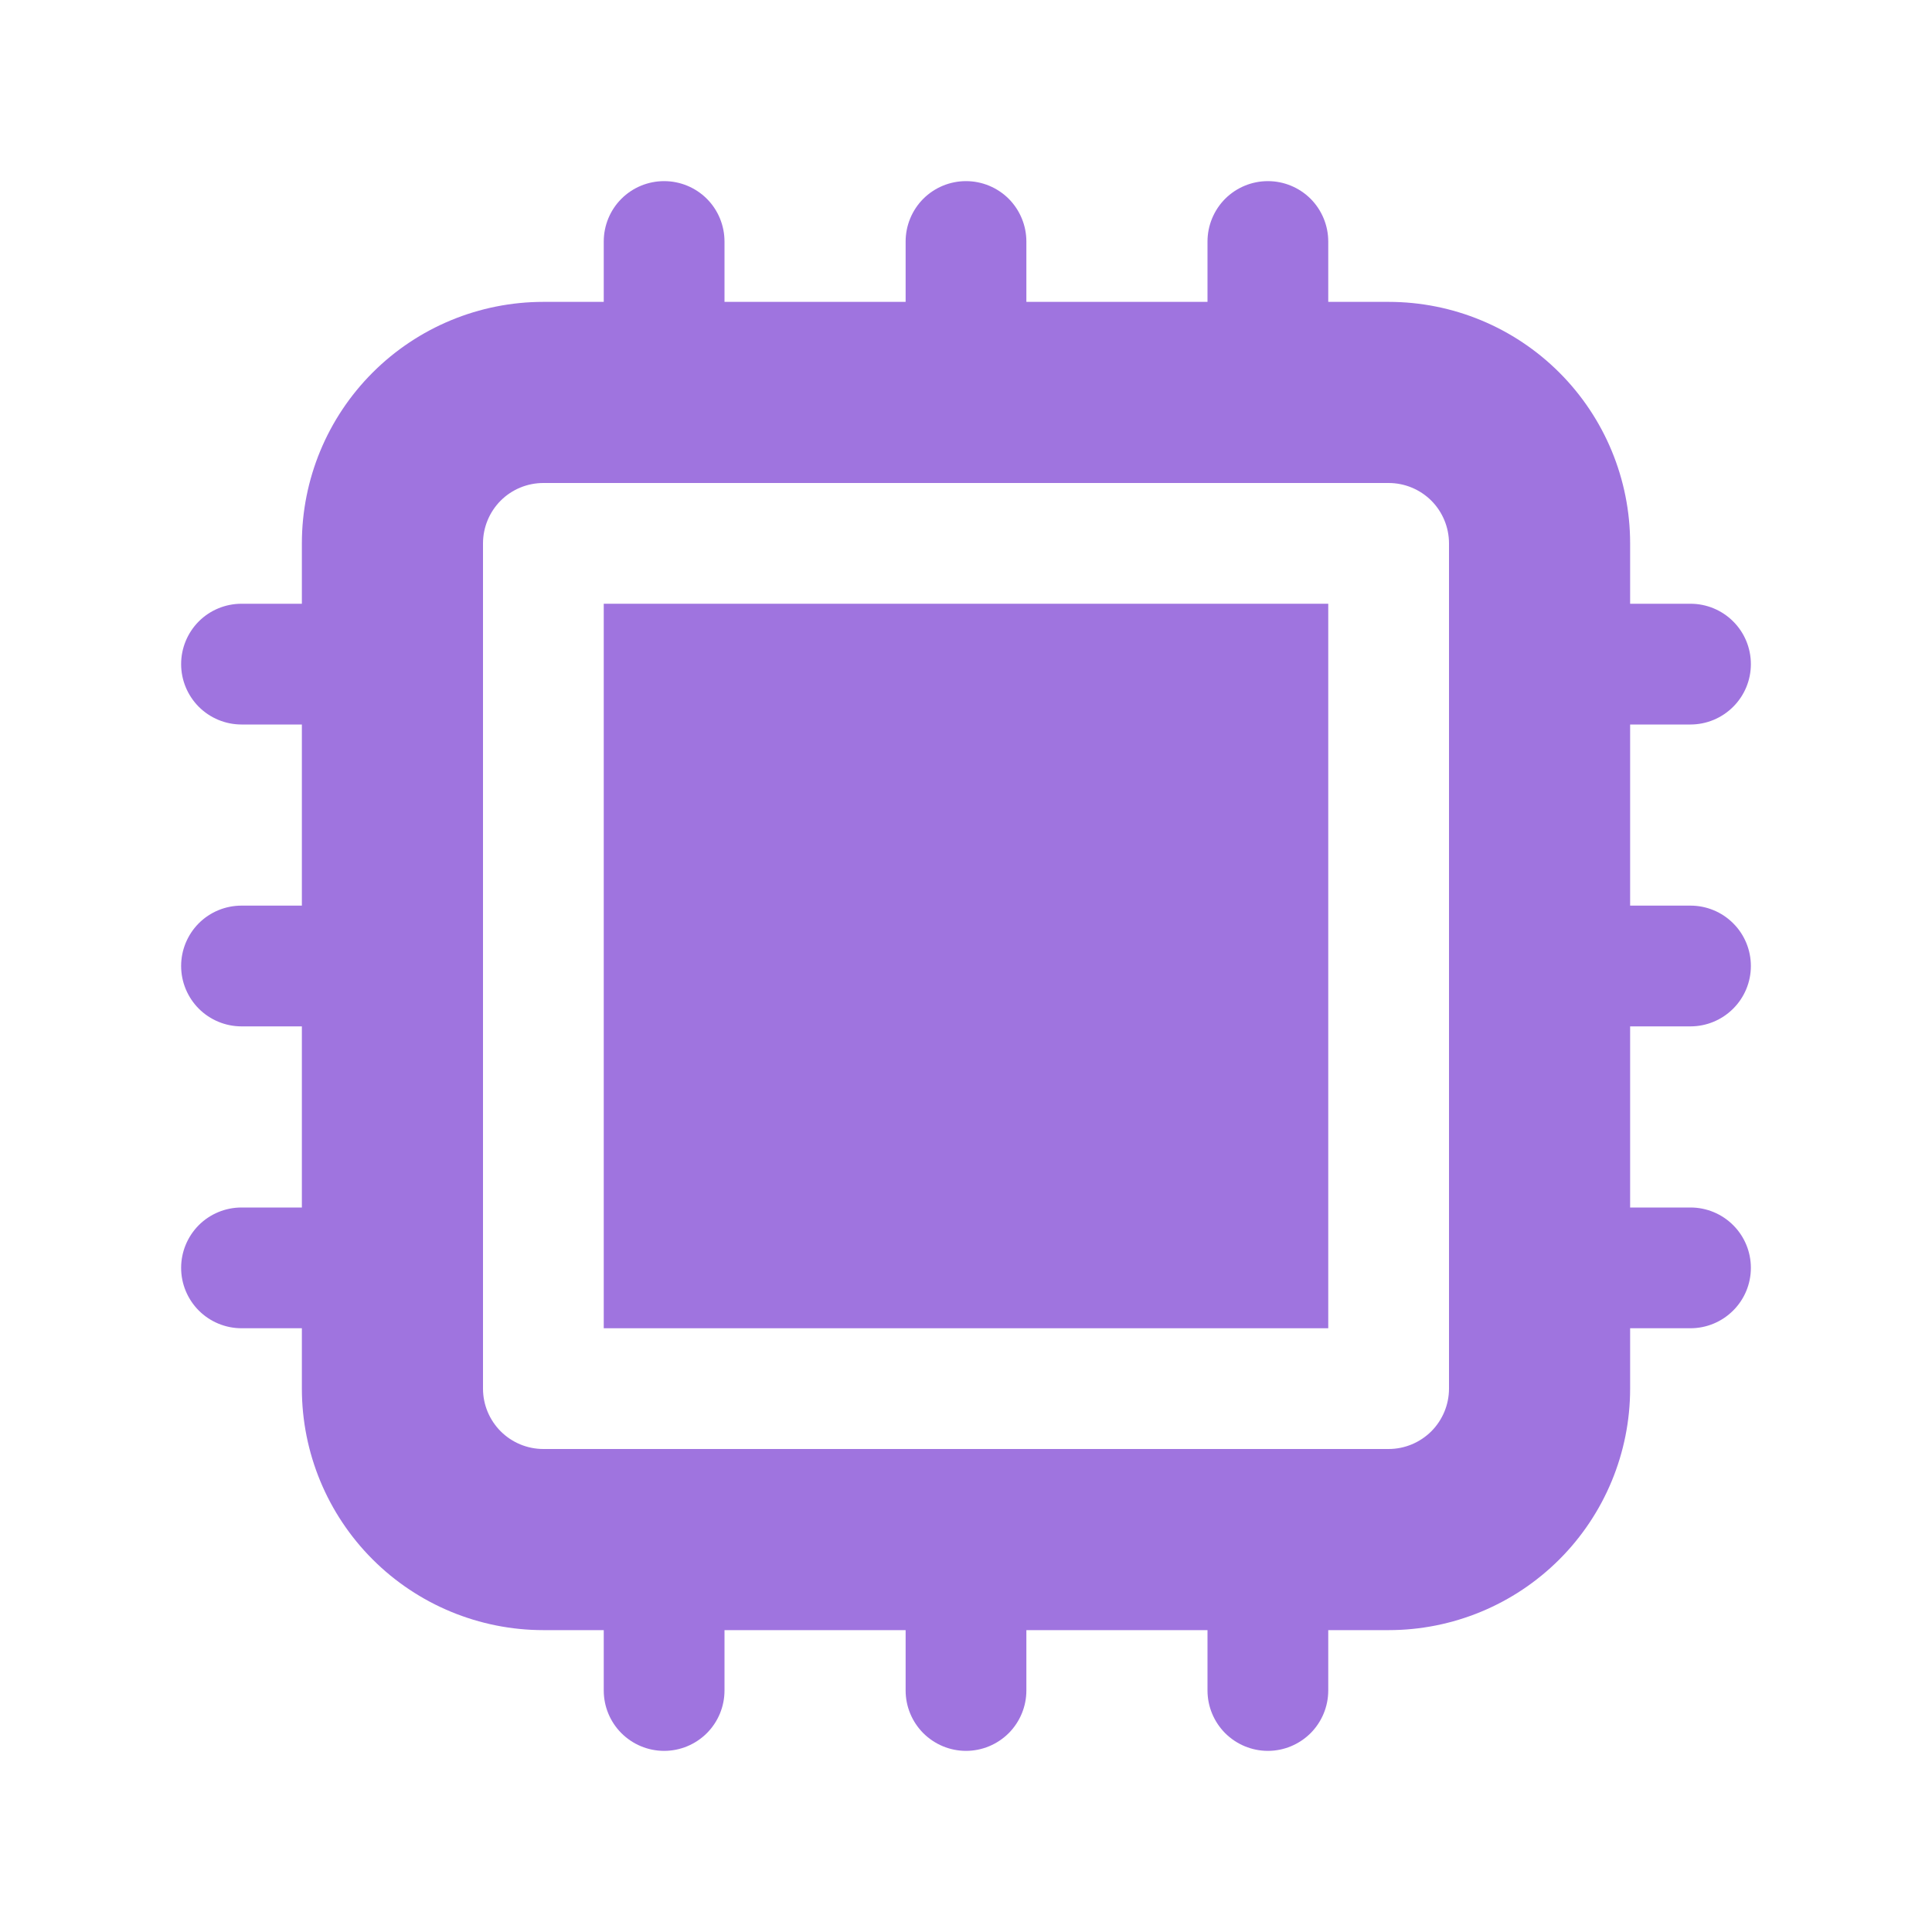 <svg width="36" height="36" viewBox="0 0 36 36" fill="none" xmlns="http://www.w3.org/2000/svg">
<path d="M24.75 11.25H11.25V24.75H24.75V11.25Z" fill="#9F74DF"/>
<path fill-rule="evenodd" clip-rule="evenodd" d="M12.375 3.375C12.673 3.375 12.96 3.493 13.171 3.704C13.382 3.915 13.5 4.202 13.5 4.5V5.625H16.875V4.5C16.875 4.202 16.994 3.915 17.204 3.704C17.416 3.493 17.702 3.375 18 3.375C18.298 3.375 18.584 3.493 18.796 3.704C19.006 3.915 19.125 4.202 19.125 4.5V5.625H22.5V4.5C22.5 4.202 22.619 3.915 22.829 3.704C23.041 3.493 23.327 3.375 23.625 3.375C23.923 3.375 24.209 3.493 24.421 3.704C24.631 3.915 24.75 4.202 24.75 4.5V5.625H25.875C27.069 5.625 28.213 6.099 29.057 6.943C29.901 7.787 30.375 8.931 30.375 10.125V11.25H31.5C31.798 11.25 32.084 11.368 32.295 11.579C32.507 11.79 32.625 12.076 32.625 12.375C32.625 12.673 32.507 12.959 32.295 13.17C32.084 13.381 31.798 13.5 31.5 13.5H30.375V16.875H31.5C31.798 16.875 32.084 16.993 32.295 17.204C32.507 17.415 32.625 17.701 32.625 18C32.625 18.298 32.507 18.584 32.295 18.795C32.084 19.006 31.798 19.125 31.5 19.125H30.375V22.5H31.5C31.798 22.5 32.084 22.618 32.295 22.829C32.507 23.04 32.625 23.326 32.625 23.625C32.625 23.923 32.507 24.209 32.295 24.42C32.084 24.631 31.798 24.75 31.5 24.75H30.375V25.875C30.375 27.068 29.901 28.213 29.057 29.057C28.213 29.901 27.069 30.375 25.875 30.375H24.75V31.5C24.75 31.798 24.631 32.084 24.421 32.295C24.209 32.506 23.923 32.625 23.625 32.625C23.327 32.625 23.041 32.506 22.829 32.295C22.619 32.084 22.5 31.798 22.5 31.5V30.375H19.125V31.5C19.125 31.798 19.006 32.084 18.796 32.295C18.584 32.506 18.298 32.625 18 32.625C17.702 32.625 17.416 32.506 17.204 32.295C16.994 32.084 16.875 31.798 16.875 31.5V30.375H13.5V31.5C13.5 31.798 13.382 32.084 13.171 32.295C12.96 32.506 12.673 32.625 12.375 32.625C12.077 32.625 11.79 32.506 11.579 32.295C11.368 32.084 11.25 31.798 11.25 31.5V30.375H10.125C8.932 30.375 7.787 29.901 6.943 29.057C6.099 28.213 5.625 27.068 5.625 25.875V24.75H4.5C4.202 24.75 3.915 24.631 3.704 24.42C3.494 24.209 3.375 23.923 3.375 23.625C3.375 23.326 3.494 23.04 3.704 22.829C3.915 22.618 4.202 22.5 4.5 22.5H5.625V19.125H4.5C4.202 19.125 3.915 19.006 3.704 18.795C3.494 18.584 3.375 18.298 3.375 18C3.375 17.701 3.494 17.415 3.704 17.204C3.915 16.993 4.202 16.875 4.5 16.875H5.625V13.5H4.5C4.202 13.5 3.915 13.381 3.704 13.17C3.494 12.959 3.375 12.673 3.375 12.375C3.375 12.076 3.494 11.79 3.704 11.579C3.915 11.368 4.202 11.25 4.5 11.25H5.625V10.125C5.625 8.931 6.099 7.787 6.943 6.943C7.787 6.099 8.932 5.625 10.125 5.625H11.25V4.5C11.25 4.202 11.368 3.915 11.579 3.704C11.79 3.493 12.077 3.375 12.375 3.375ZM9 10.125C9 9.827 9.119 9.54 9.329 9.329C9.54 9.118 9.827 9 10.125 9H25.875C26.173 9 26.459 9.118 26.671 9.329C26.881 9.54 27 9.827 27 10.125V25.875C27 26.173 26.881 26.459 26.671 26.67C26.459 26.881 26.173 27 25.875 27H10.125C9.827 27 9.54 26.881 9.329 26.67C9.119 26.459 9 26.173 9 25.875V10.125Z" fill="#9F74DF"/>
</svg>
